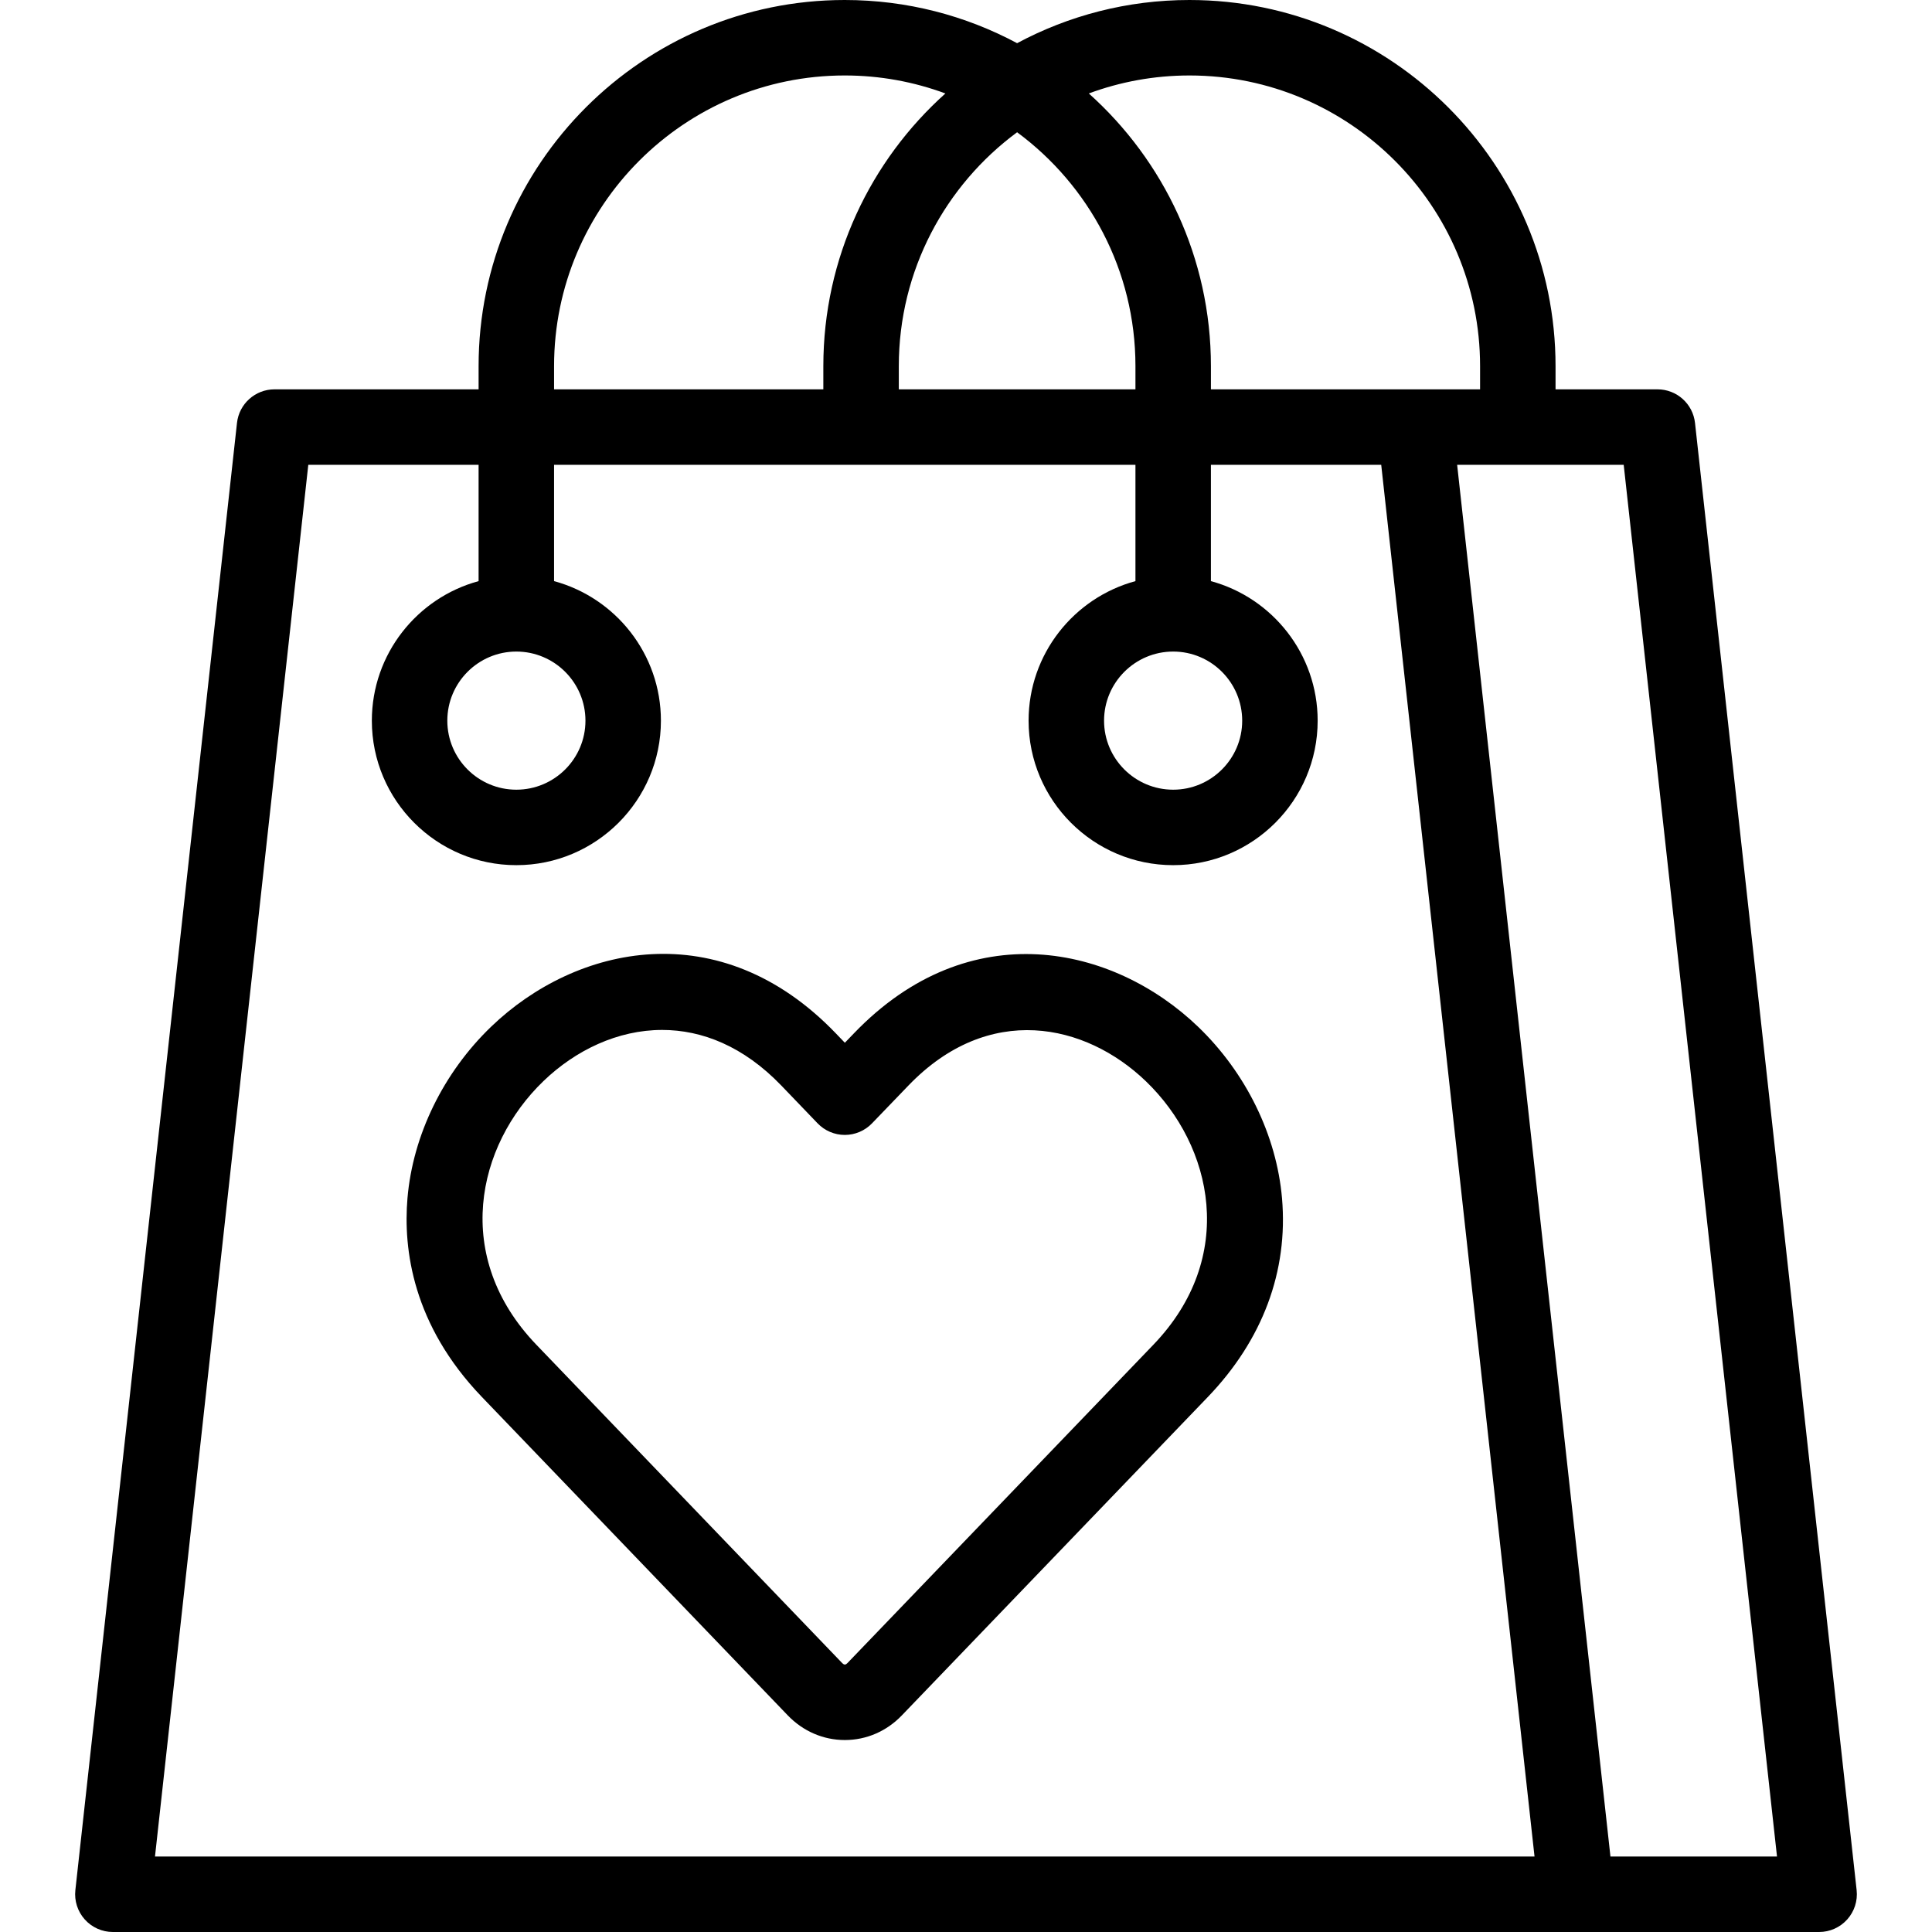 <?xml version="1.0" encoding="UTF-8"?> <svg xmlns="http://www.w3.org/2000/svg" id="Capa_1" viewBox="0 0 512 512"><g><path d="m492.027 500.905-42.831-388.821c-.559-5.069-4.841-8.905-9.94-8.905h-27.02v-6.157c0-53.498-43.523-97.022-97.021-97.022-16.503 0-32.053 4.146-45.673 11.444-13.624-7.298-29.179-11.444-45.686-11.444-53.498 0-97.022 43.524-97.022 97.022v6.157h-54.09c-5.099 0-9.381 3.836-9.94 8.905l-42.831 388.821c-.311 2.826.595 5.65 2.492 7.768 1.897 2.117 4.605 3.327 7.448 3.327h452.174c2.843 0 5.551-1.21 7.448-3.327 1.897-2.118 2.803-4.942 2.492-7.768zm-176.812-480.905c42.47 0 77.021 34.552 77.021 77.022v6.157h-17.24-54.09v-6.157c0-28.675-12.511-54.479-32.359-72.257 8.314-3.078 17.297-4.765 26.668-4.765zm-45.671 15.049c19.008 14.04 31.362 36.588 31.362 61.973v6.157h-62.713v-6.157c0-25.385 12.35-47.933 31.351-61.973zm-122.71 61.973c0-42.47 34.552-77.022 77.022-77.022 9.377 0 18.365 1.688 26.684 4.768-19.84 17.777-32.347 43.581-32.347 72.254v6.157h-71.359zm-105.759 394.978 40.627-368.821h45.131v30.826c-16.277 4.413-28.29 19.317-28.29 36.984 0 21.113 17.177 38.289 38.29 38.289 21.128 0 38.317-17.176 38.317-38.289 0-17.669-12.024-32.575-28.317-36.986v-30.824h154.072v30.824c-16.293 4.41-28.318 19.317-28.318 36.986 0 21.113 17.189 38.289 38.318 38.289 21.113 0 38.289-17.176 38.289-38.289 0-17.666-12.012-32.571-28.289-36.983v-30.826h45.131l40.629 368.82zm95.759-319.329c10.1 0 18.317 8.217 18.317 18.318 0 10.084-8.217 18.289-18.317 18.289-10.085 0-18.29-8.205-18.29-18.289 0-10.101 8.205-18.318 18.29-18.318zm174.072 0c10.084 0 18.289 8.217 18.289 18.318 0 10.084-8.205 18.289-18.289 18.289-10.101 0-18.318-8.205-18.318-18.289 0-10.101 8.218-18.318 18.318-18.318zm115.88 319.329-40.627-368.821h44.139l40.627 368.821z"></path><path d="m317.515 272.108c-22.423-21.547-60.527-30.199-91.196 1.715l-2.424 2.517-2.41-2.509c-30.728-31.972-68.862-23.337-91.291-1.783-12.699 12.204-20.795 28.791-22.211 45.507-1.142 13.471 1.356 33.545 19.741 52.676l81.05 84.367c4.056 4.211 9.424 6.528 15.121 6.528h.033c5.689-.009 11.043-2.33 15.075-6.536l81.07-84.358c14.531-15.122 21.336-33.323 19.679-52.636-1.434-16.705-9.539-33.284-22.237-45.488zm-11.863 84.266-81.07 84.357c-.004.005-.009.01-.014.015-.166.173-.417.379-.672.379-.287 0-.572-.252-.708-.393l-81.042-84.359c-22.327-23.233-15.941-52.753 1.907-69.906 8.46-8.13 19.626-13.522 31.424-13.522 10.518 0 21.538 4.287 31.586 14.742l9.609 10.006c1.884 1.961 4.485 3.071 7.205 3.073h.007c2.717 0 5.317-1.106 7.203-3.063l9.645-10.014c21.271-22.132 46.931-16.53 62.925-1.16 17.855 17.159 24.274 46.66 1.995 69.845z"></path></g></svg> 